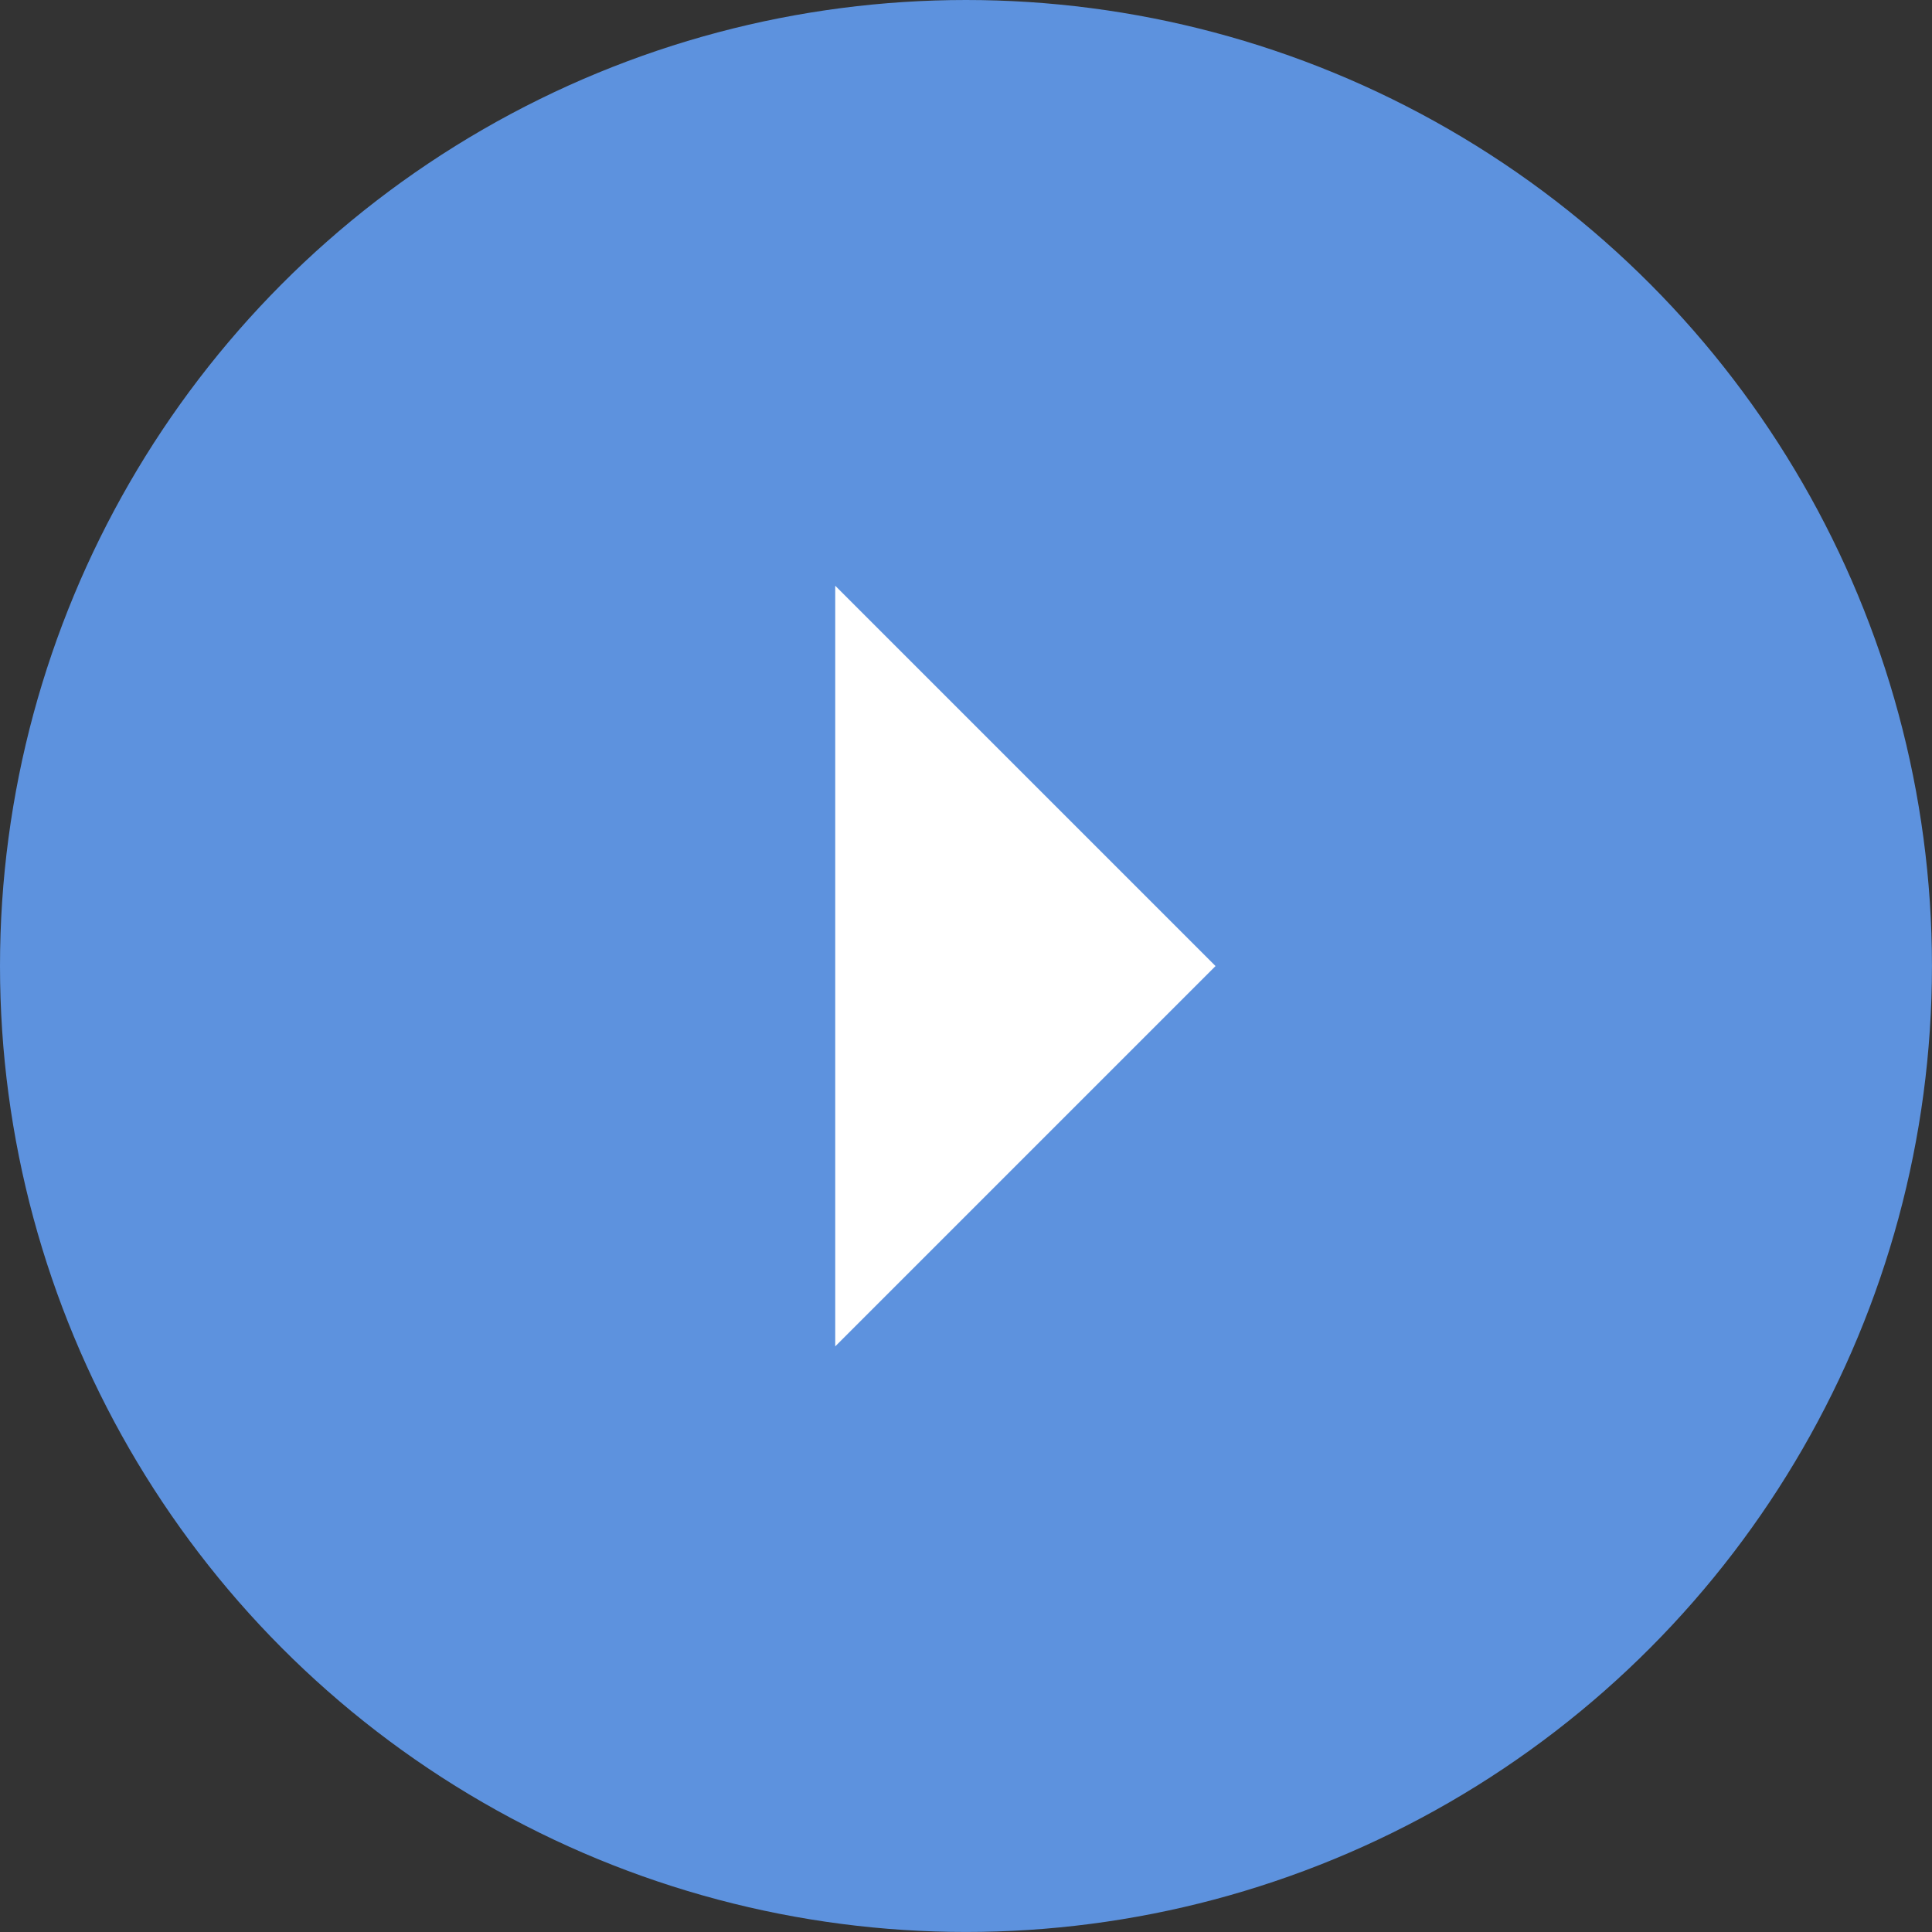 <svg xmlns="http://www.w3.org/2000/svg" width="54.865" height="54.865" viewBox="0 0 54.865 54.865">
  <rect x="0" y="0" width="54.865" height="54.865" fill="#333333" stroke="none"/>
  <g id="Grupo_270" data-name="Grupo 270" transform="translate(-3133.203 -4354.127)">
    <circle id="Elipse_31" data-name="Elipse 31" cx="27.432" cy="27.432" r="27.432" transform="translate(3133.203 4354.127)" fill="#5d92de"/>
    <path id="Trazado_514" data-name="Trazado 514" d="M3156.922,4370.761l10.8,10.8-10.8,10.8Z" fill="#fff"/>
  </g>
</svg>
